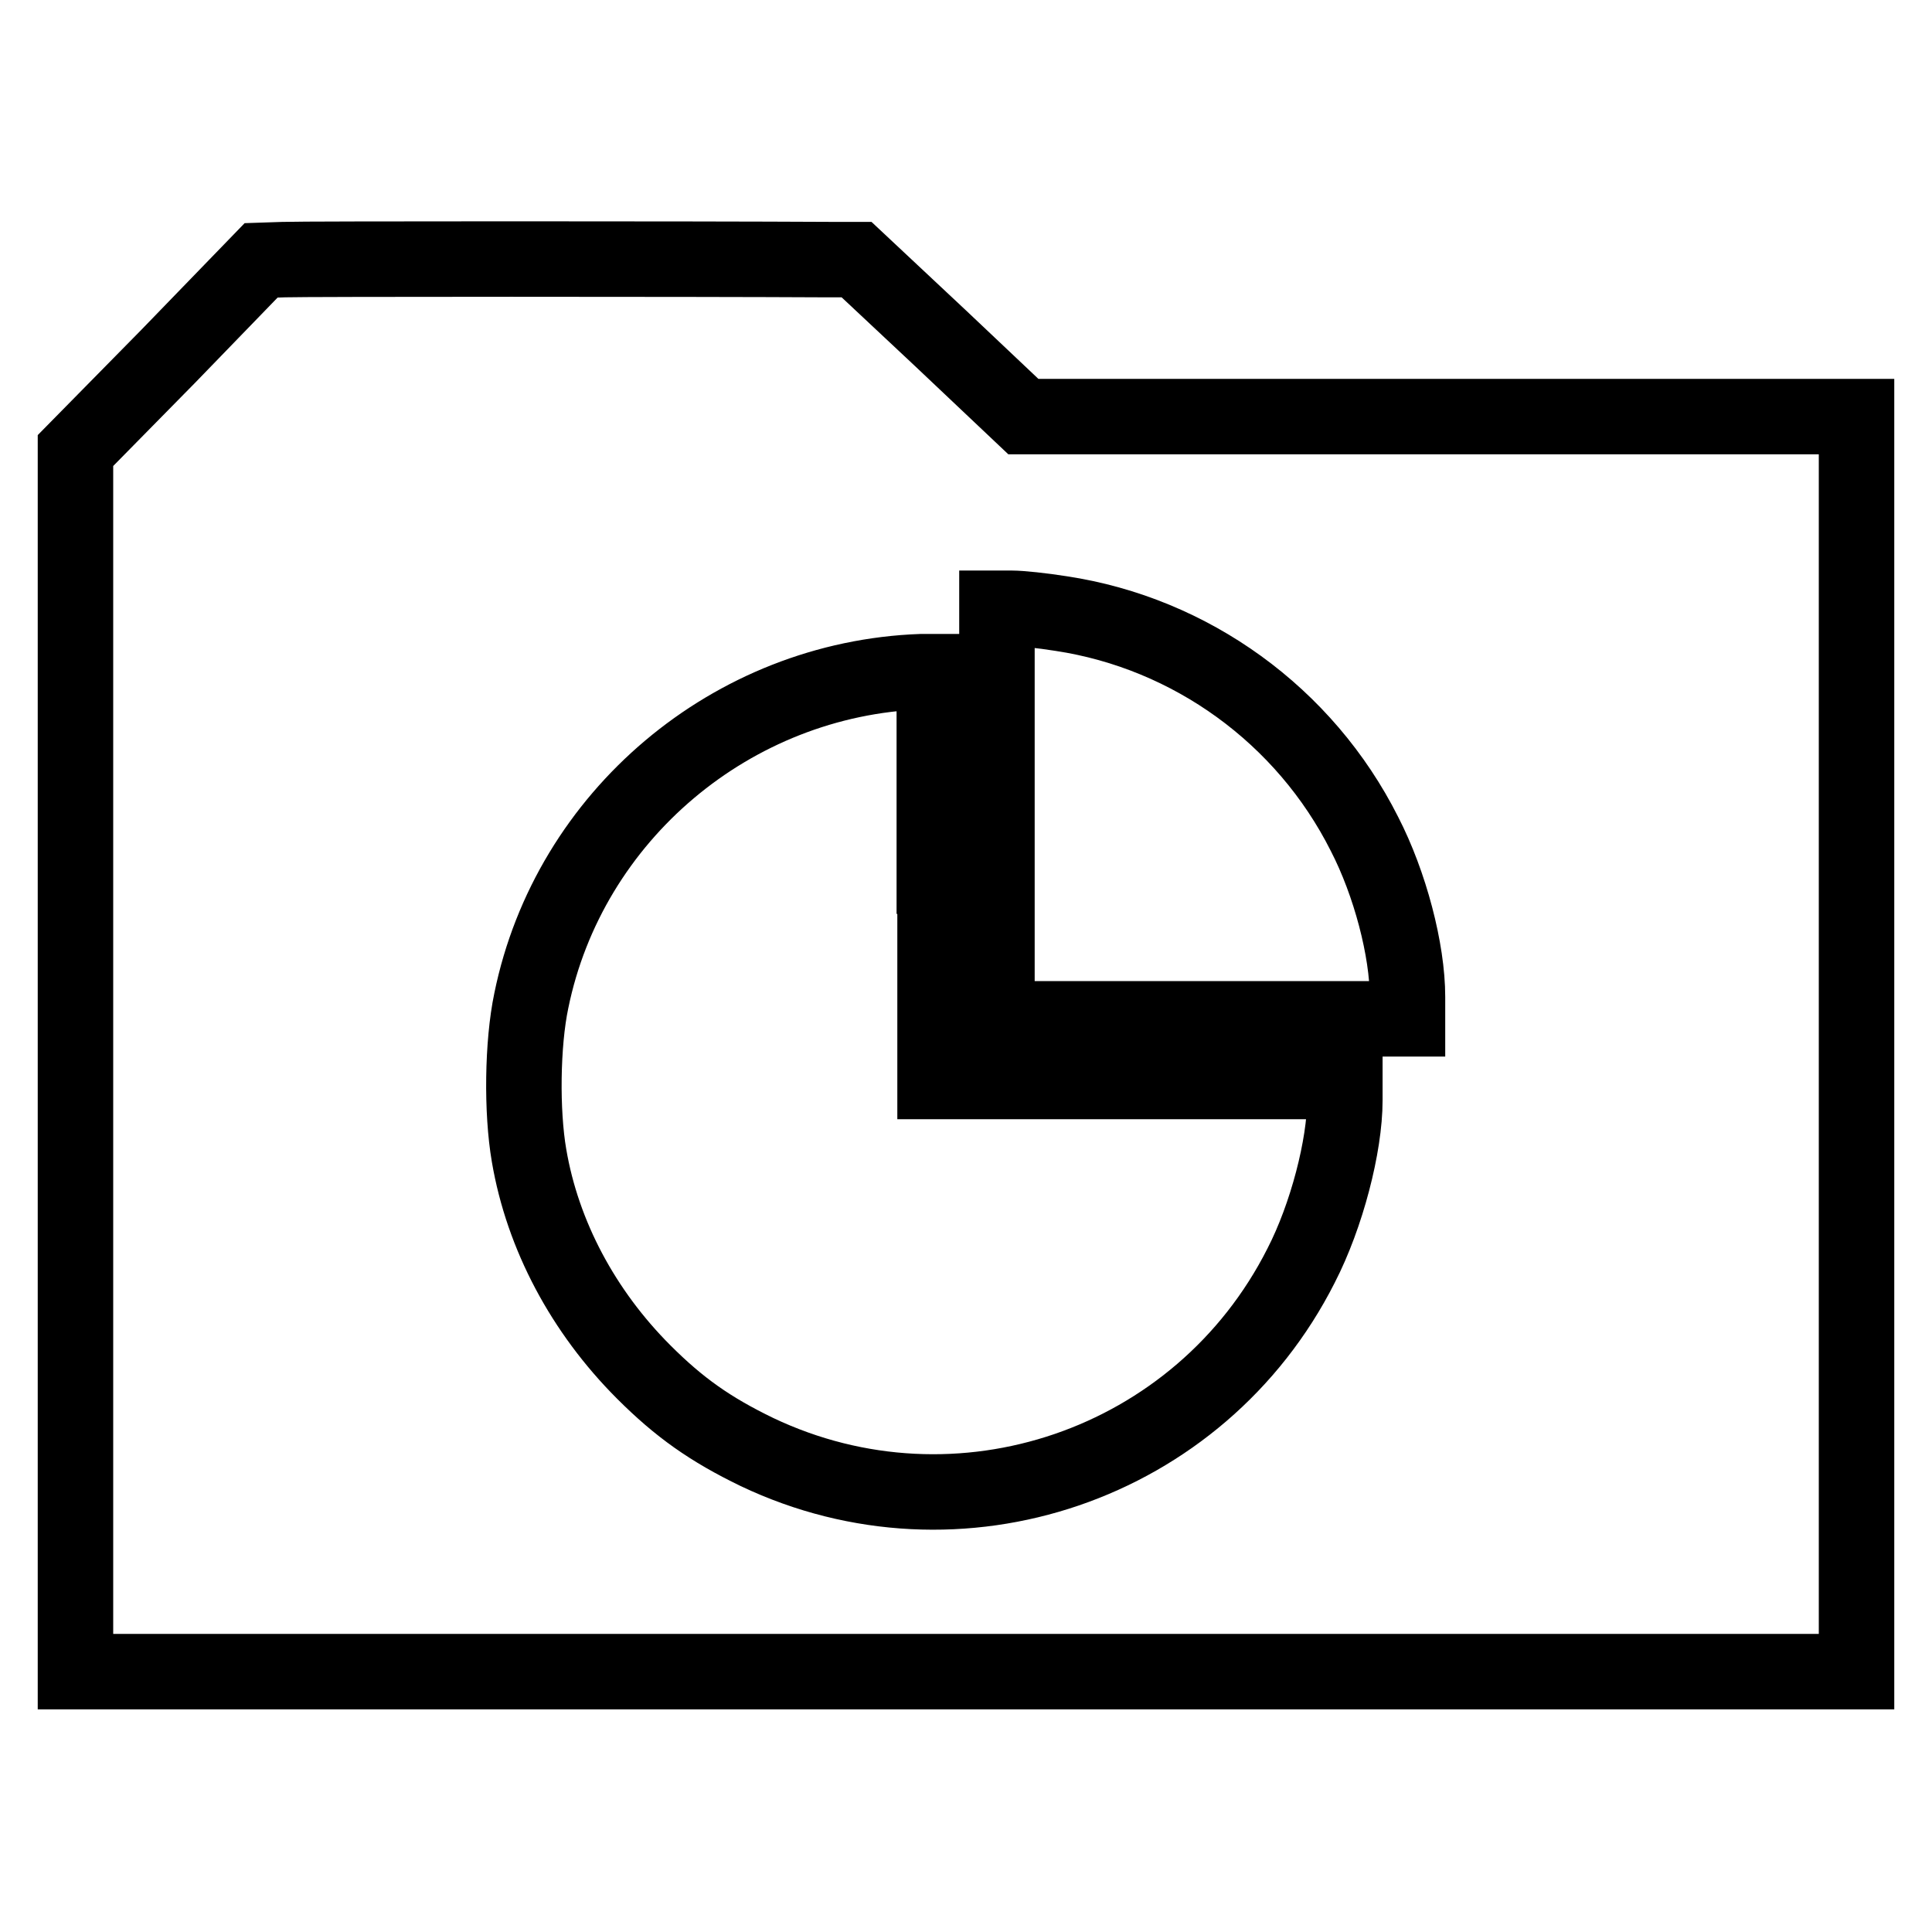 <?xml version="1.0" encoding="utf-8"?>
<!-- Svg Vector Icons : http://www.onlinewebfonts.com/icon -->
<!DOCTYPE svg PUBLIC "-//W3C//DTD SVG 1.1//EN" "http://www.w3.org/Graphics/SVG/1.1/DTD/svg11.dtd">
<svg version="1.1" xmlns="http://www.w3.org/2000/svg" xmlns:xlink="http://www.w3.org/1999/xlink" x="0px" y="0px" viewBox="0 0 256 256" enable-background="new 0 0 256 256" xml:space="preserve">
<g><g><g><path stroke-width="10" fill-opacity="0" stroke="#000000"  d="M37.6,34.4l-3,0.1L22.3,47.2L10,59.7v80.9v80.9h4.4c2.4,0,54.5,0,115.7,0s112.4,0,113.6,0h2.3v-83.2V55.2h-55.2h-55.2l-11-10.4l-11.1-10.4H110C91.5,34.3,40,34.3,37.6,34.4z M140.6,81.3c17.2,2.6,32.3,13.5,40.2,29.2c3.4,6.6,5.7,15.4,5.7,21.6v2.9h-27.2h-27.2v-27.2V80.6h2C135.2,80.6,138.1,80.9,140.6,81.3z M123.9,116.1v27.2H151h27.2v2.5c0,6-2.4,15.3-5.8,21.9c-13.4,26.5-45.4,37.4-72.1,24.7c-6.2-3-10.3-5.9-15-10.6c-8-8-13.4-18.1-15.2-28.7c-1-5.8-0.9-14.8,0.3-20.5c5-24.5,26.6-42.7,51.7-43.6l1.7,0V116.1L123.9,116.1z"/></g></g></g>
</svg>